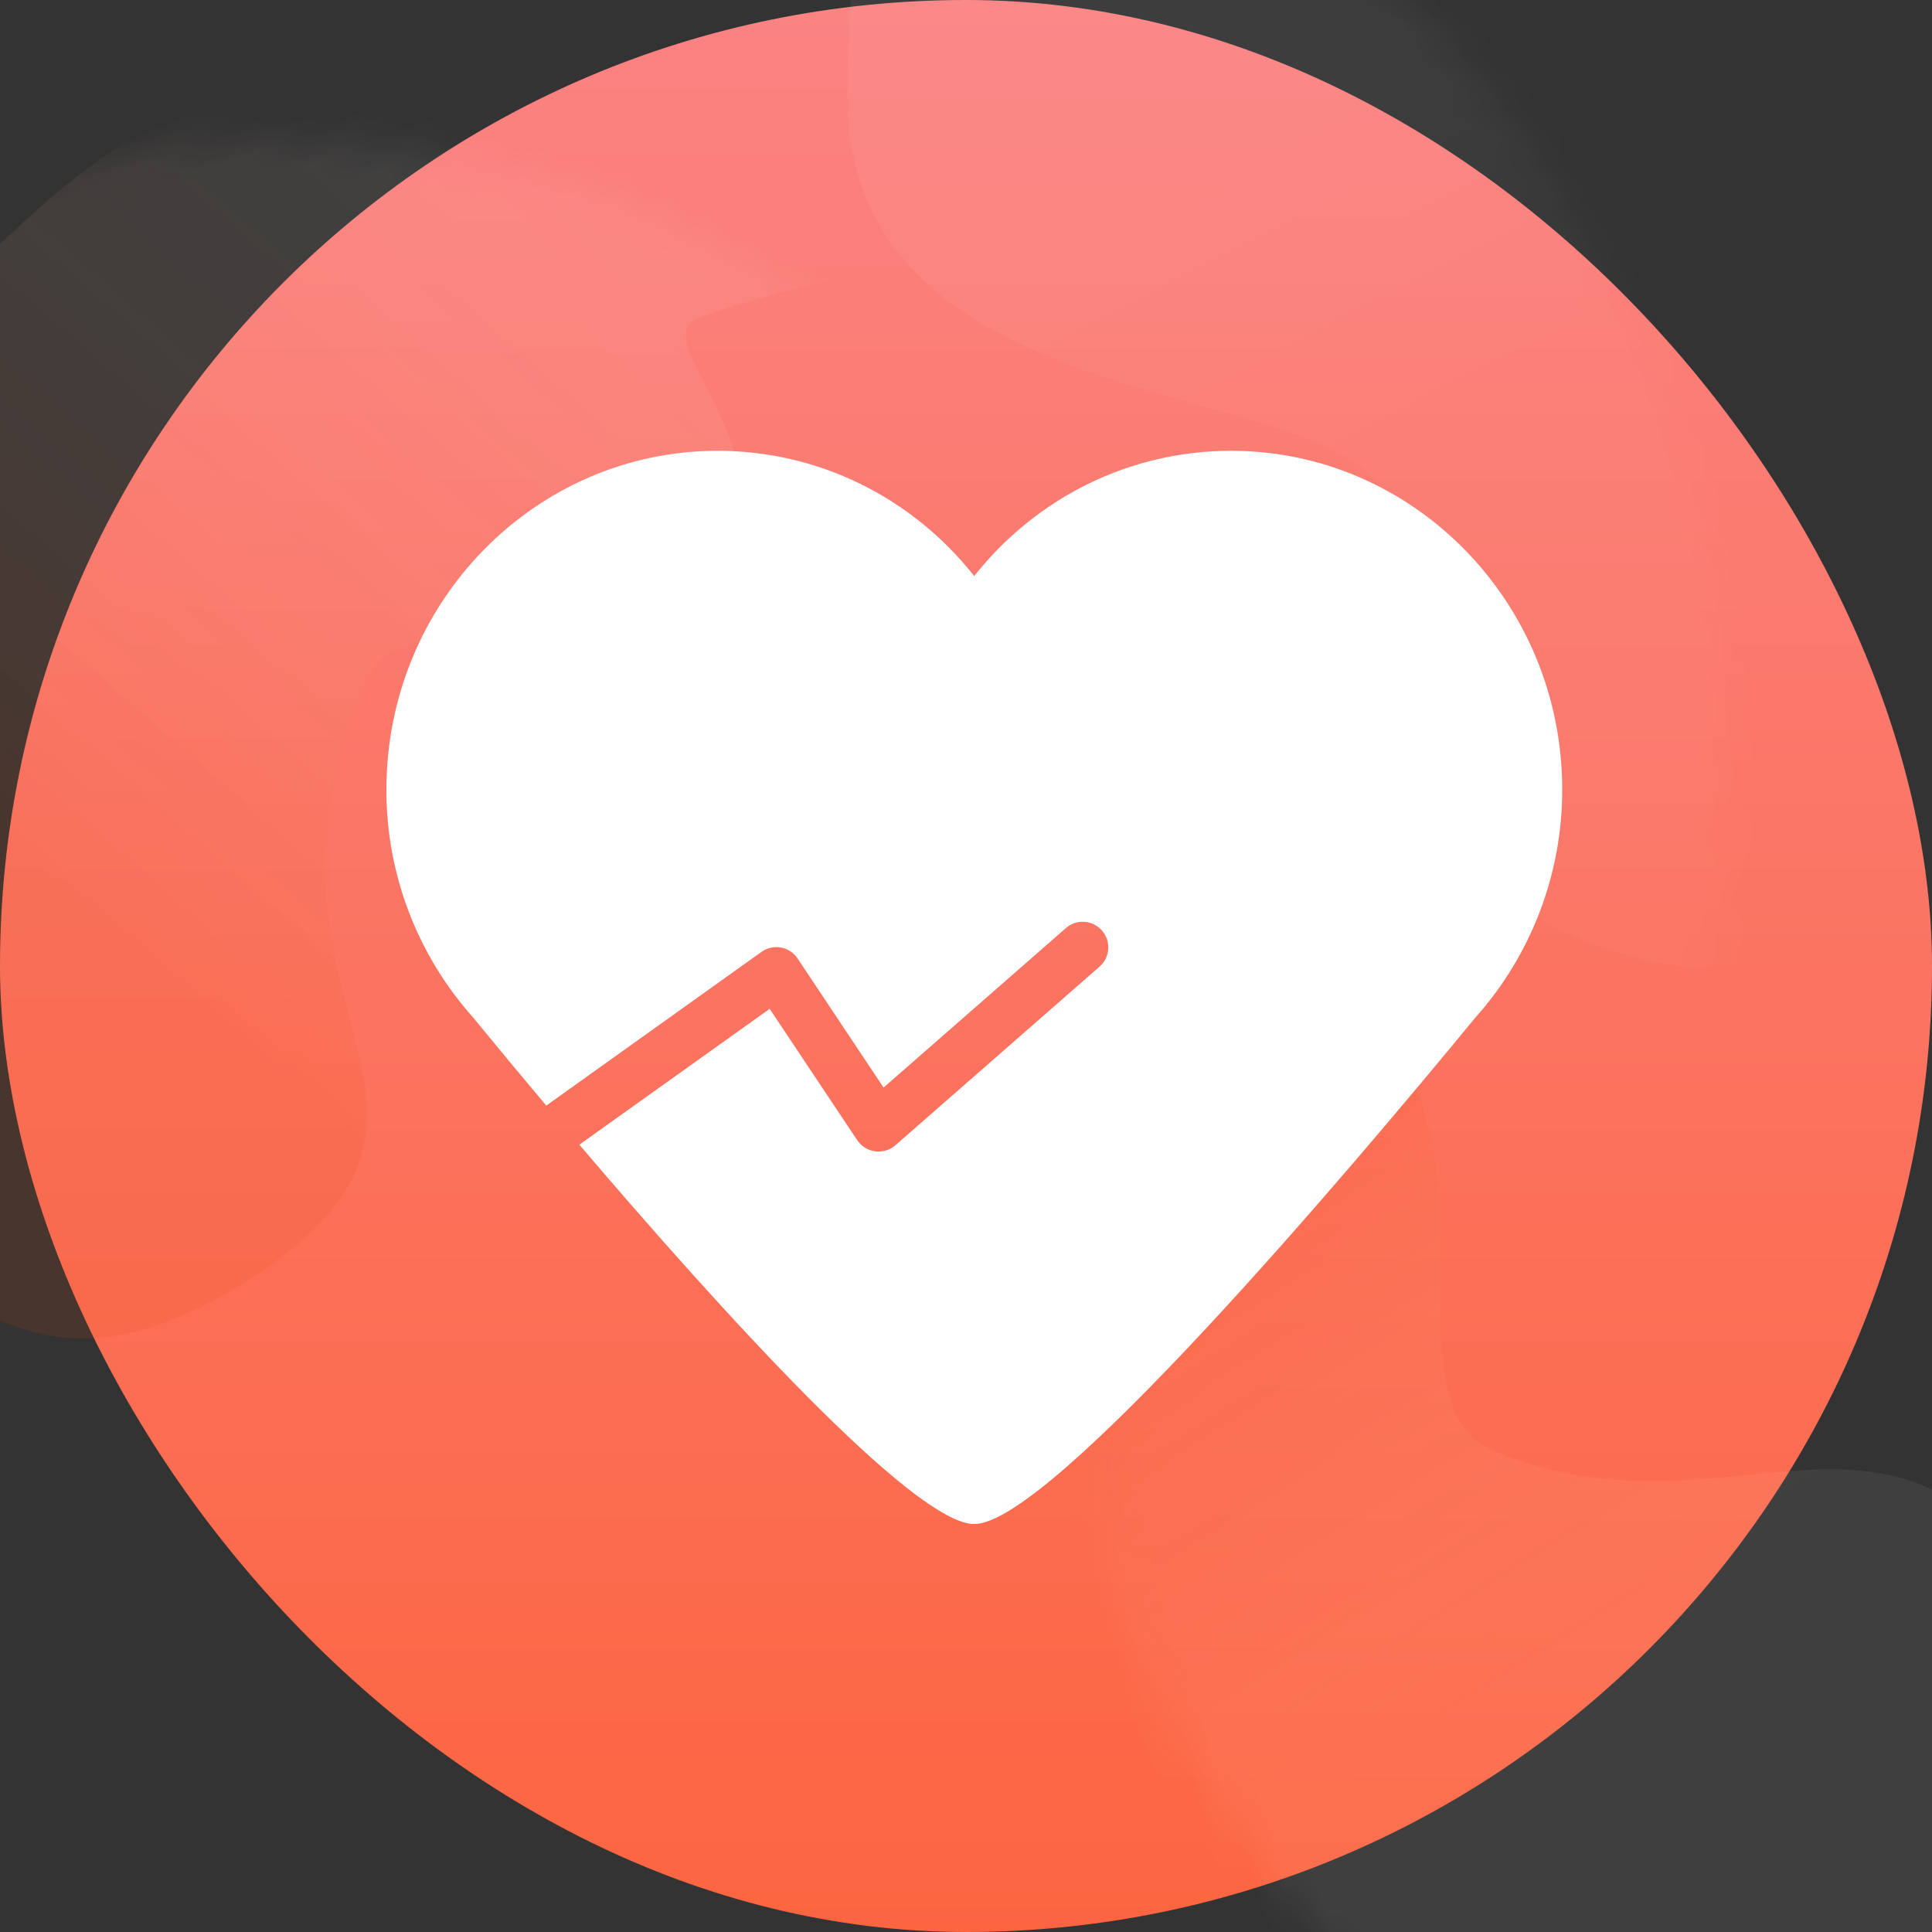 <?xml version="1.0" encoding="UTF-8"?>
<svg width="60px" height="60px" viewBox="0 0 60 60" version="1.1" xmlns="http://www.w3.org/2000/svg" xmlns:xlink="http://www.w3.org/1999/xlink">
    <rect x="0" y="0" width="60" height="60" fill="#333333" stroke="none"/>
    <!-- Generator: Sketch 55.2 (78181) - https://sketchapp.com -->
    <title>定期体检</title>
    <desc>Created with Sketch.</desc>
    <defs>
        <linearGradient x1="50%" y1="0%" x2="50%" y2="100%" id="linearGradient-1">
            <stop stop-color="#FB8383" offset="0%"></stop>
            <stop stop-color="#FC6540" offset="100%"></stop>
        </linearGradient>
        <rect id="path-2" x="0" y="0" width="60" height="60" rx="30"></rect>
        <linearGradient x1="37.153%" y1="43.459%" x2="75.614%" y2="54.639%" id="linearGradient-4">
            <stop stop-color="#FFFFFF" stop-opacity="0.52" offset="0%"></stop>
            <stop stop-color="#EB4302" offset="100%"></stop>
        </linearGradient>
        <linearGradient x1="50%" y1="69.403%" x2="23.507%" y2="75.259%" id="linearGradient-5">
            <stop stop-color="#FFFFFF" stop-opacity="0.52" offset="0%"></stop>
            <stop stop-color="#EB4302" offset="100%"></stop>
        </linearGradient>
        <linearGradient x1="36.083%" y1="54.499%" x2="53.45%" y2="64.48%" id="linearGradient-6">
            <stop stop-color="#FFFFFF" offset="0%"></stop>
            <stop stop-color="#FFFFFF" stop-opacity="0.52" offset="100%"></stop>
        </linearGradient>
    </defs>
    <g id="定期体检" stroke="none" stroke-width="1" fill="none" fill-rule="evenodd">
        <g id="编组-20">
            <g id="编组-5备份-3">
                <g id="椭圆形备份-2-+-椭圆形备份-3蒙版">
                    <mask id="mask-3" fill="white">
                        <use xlink:href="#path-2"></use>
                    </mask>
                    <use id="蒙版" fill="url(#linearGradient-1)" xlink:href="#path-2"></use>
                    <path d="M33.436,34.68 C45.311,36.384 41.566,22.666 47.238,18.679 C52.911,14.692 23.102,-3.549 19,1.325 C15.753,5.184 -8.399,-4.812 -14.968,15.744 C-17.122,22.483 -3.893,13.303 8.377,12.574 C10.695,12.436 6.158,19.036 13.031,20.902 C16.107,21.738 20.185,16.968 22.185,18.792 C30.501,26.375 22.966,33.178 33.436,34.68 Z" id="椭圆形备份-7" fill="url(#linearGradient-4)" opacity="0.342" mask="url(#mask-3)" transform="translate(16.377, 17.665) scale(-1, 1) rotate(23) translate(-16.377, -17.665) "></path>
                    <path d="M36.203,80.748 C46.571,75.861 41.646,74.19 48.181,69.518 C54.717,64.845 63.295,69.337 68.658,59.254 C75.957,45.532 51.721,27.852 38.476,32.873 C31.718,35.435 35.177,41.68 30.451,47.392 C26.71,51.914 13.563,35.125 10.117,62.582 C8.389,76.349 26.224,85.453 36.203,80.748 Z" id="椭圆形备份-3" fill="url(#linearGradient-5)" opacity="0.342" mask="url(#mask-3)" transform="translate(40, 57) rotate(73) translate(-40, -57) "></path>
                    <path d="M59.246,25.843 C68.245,21.672 68.245,21.672 69.296,15.458 C70.346,9.245 45.16,-6.769 41.058,-1.895 C37.81,1.963 15.097,-10.647 24.412,11.297 C28.811,21.661 44.482,11.735 45.031,17.325 C45.993,27.123 56.28,27.217 59.246,25.843 Z" id="椭圆形备份-2" fill="url(#linearGradient-6)" opacity="0.217" mask="url(#mask-3)" transform="translate(45.756, 11.834) rotate(23) translate(-45.756, -11.834) "></path>
                </g>
            </g>
            <g id="体检" transform="translate(12, 14)" fill="#FFFFFF" fill-rule="nonzero">
                <path d="M36.516,10.519 L36.516,10.52 C36.519,13.137 35.555,15.664 33.809,17.614 C29.938,22.322 20.631,33.331 18.257,33.331 C16.396,33.331 10.404,26.727 5.992,21.549 L11.903,17.33 L14.623,21.41 L14.623,21.41 C14.75,21.6 14.953,21.726 15.179,21.756 L15.179,21.756 C15.214,21.761 15.249,21.763 15.284,21.763 L15.284,21.763 C15.476,21.763 15.662,21.693 15.807,21.567 L22.158,16.01 L22.158,16.01 C22.483,15.715 22.508,15.213 22.214,14.888 C21.926,14.57 21.439,14.538 21.112,14.814 L15.44,19.776 L12.77,15.766 L12.77,15.766 C12.526,15.401 12.032,15.304 11.668,15.548 C11.661,15.553 11.654,15.557 11.648,15.562 L4.965,20.336 L4.965,20.336 C4.2,19.425 3.439,18.51 2.685,17.59 L2.685,17.59 C0.95,15.644 -0.006,13.126 0,10.519 C0,4.719 4.615,-1.94637466e-06 10.286,-1.94637466e-06 C13.408,-1.94637466e-06 16.312,1.434 18.255,3.889 C20.199,1.435 23.106,-1.94637466e-06 26.232,-1.94637466e-06 C31.903,-1.94637466e-06 36.516,4.719 36.516,10.519 L36.516,10.519 Z" id="路径"></path>
            </g>
        </g>
    </g>
</svg>